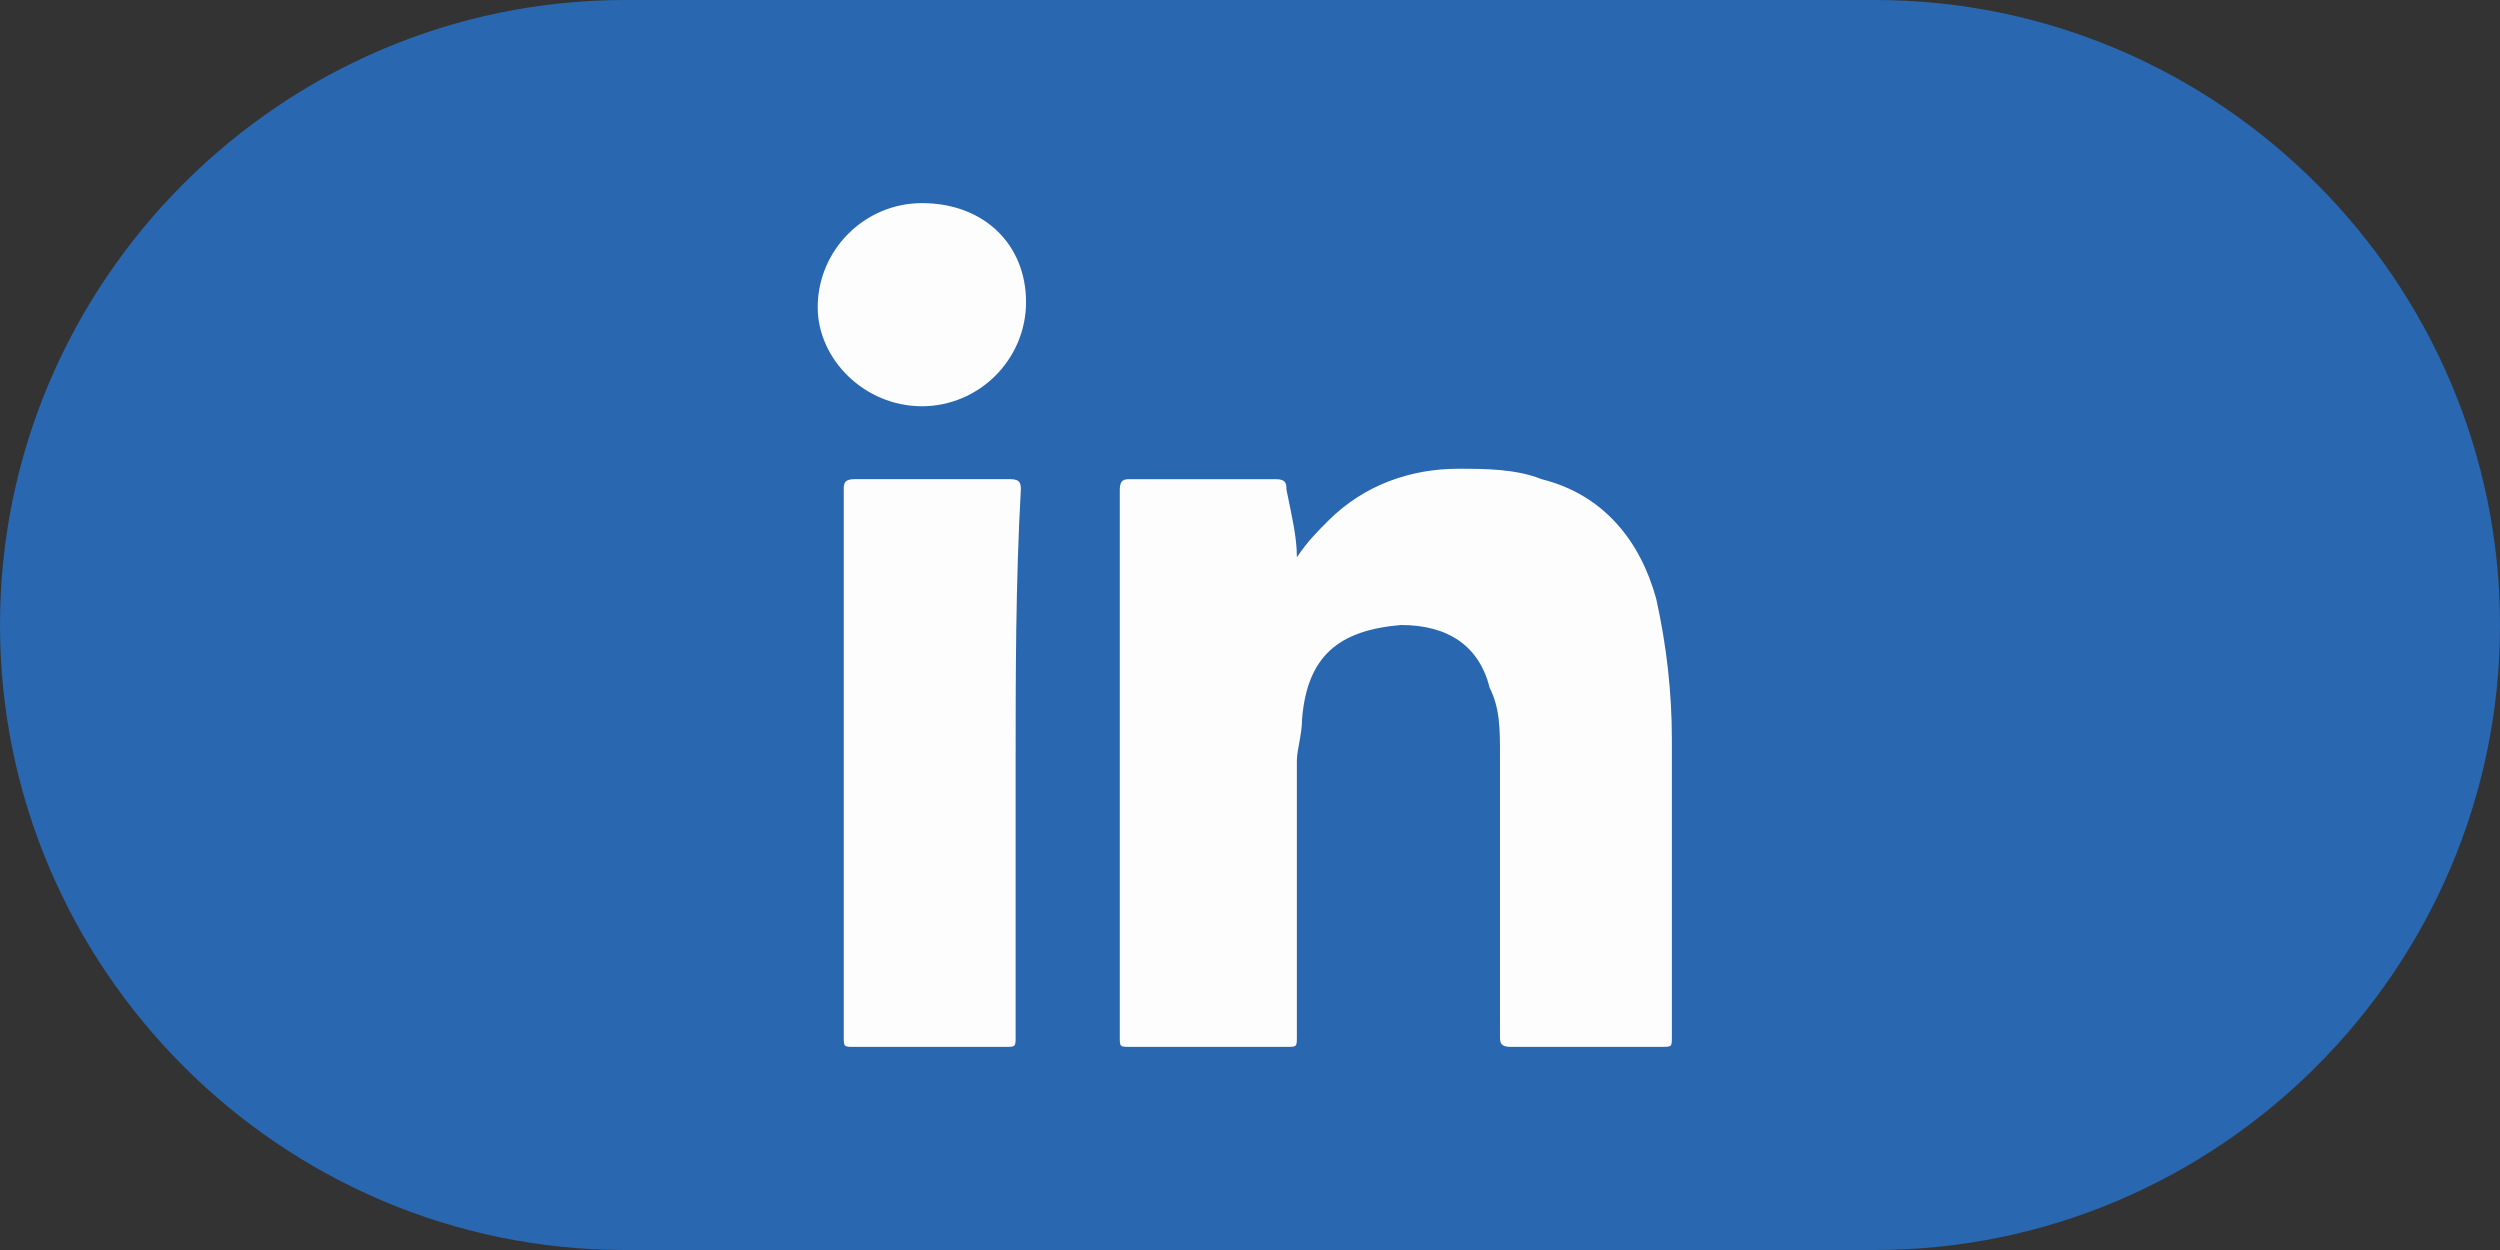 <?xml version="1.0" encoding="utf-8"?>
<!-- Generator: Adobe Illustrator 26.3.0, SVG Export Plug-In . SVG Version: 6.00 Build 0)  -->
<svg version="1.1" id="Layer_1" xmlns="http://www.w3.org/2000/svg" xmlns:xlink="http://www.w3.org/1999/xlink" x="0px" y="0px"
	 viewBox="0 0 48 24" style="enable-background:new 0 0 48 24;" xml:space="preserve">
<rect x="0" y="0" width="48" height="24" fill="#333333" stroke="none"/>
<style type="text/css">
	.st0{fill:#2967B0;}
	.st1{fill:#FDFDFD;}
</style>
<path class="st0" d="M36,24H12C5.4,24,0,18.6,0,12v0C0,5.4,5.4,0,12,0l24,0c6.6,0,12,5.4,12,12v0C48,18.6,42.6,24,36,24z"/>
<g>
	<g>
		<path class="st1" d="M24.9,10.7c0.2-0.3,0.4-0.5,0.6-0.7c0.7-0.7,1.6-1,2.5-1c0.5,0,1.1,0,1.6,0.2c1.2,0.3,1.9,1.2,2.2,2.3
			c0.2,0.9,0.3,1.8,0.3,2.7c0,1.9,0,3.8,0,5.7c0,0.2,0,0.2-0.2,0.2c-1,0-2,0-2.9,0c-0.2,0-0.2-0.1-0.2-0.2c0-1.8,0-3.6,0-5.4
			c0-0.5,0-0.9-0.2-1.3c-0.2-0.8-0.8-1.2-1.7-1.2c-1.2,0.1-1.8,0.6-1.9,1.8c0,0.3-0.1,0.6-0.1,0.8c0,1.8,0,3.5,0,5.3
			c0,0.2,0,0.2-0.2,0.2c-1,0-2,0-3,0c-0.2,0-0.2,0-0.2-0.2c0-3.5,0-7,0-10.5c0-0.2,0.1-0.2,0.2-0.2c0.9,0,1.9,0,2.8,0
			c0.2,0,0.2,0.1,0.2,0.2C24.8,9.9,24.9,10.3,24.9,10.7z"/>
		<path class="st1" d="M19.5,14.7c0,1.7,0,3.5,0,5.2c0,0.2,0,0.2-0.2,0.2c-1,0-2,0-2.9,0c-0.2,0-0.2,0-0.2-0.2c0-3.5,0-7,0-10.5
			c0-0.1,0-0.2,0.2-0.2c1,0,2,0,3,0c0.2,0,0.2,0.1,0.2,0.2C19.5,11.2,19.5,13,19.5,14.7z"/>
		<path class="st1" d="M19.7,5.8c0,1.1-0.9,2-2,2c-1.1,0-2-0.9-2-1.9c0-1.1,0.9-2,2-2C18.9,3.9,19.7,4.7,19.7,5.8z"/>
	</g>
</g>
</svg>
